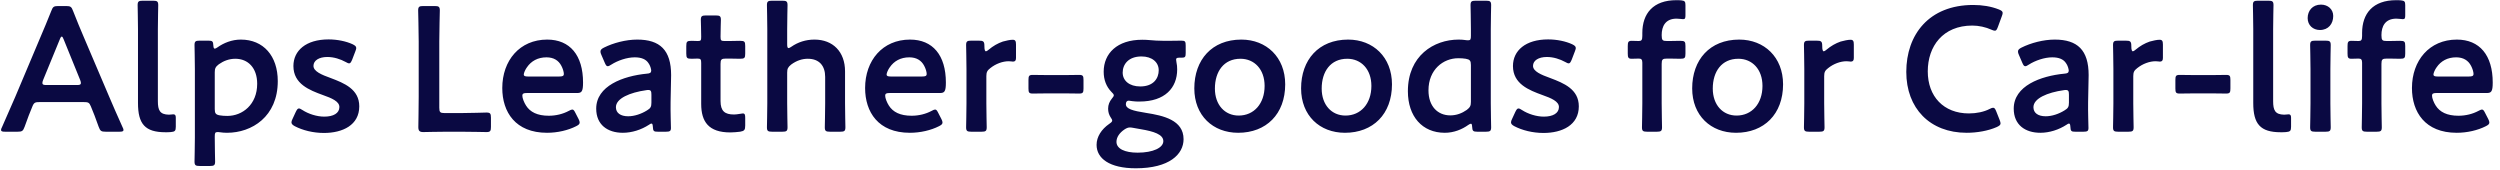 <svg width="338" height="23" viewBox="0 0 338 23" fill="none" xmlns="http://www.w3.org/2000/svg">
<path d="M11.274 13.8H5.394C4.77 13.8 4.602 13.848 4.386 14.376C4.05 15.168 3.738 15.984 3.33 17.136C3.114 17.712 2.994 17.808 2.37 17.808H0.69C0.306 17.808 0.138 17.76 0.138 17.568C0.138 17.472 0.186 17.352 0.282 17.16C1.026 15.48 1.554 14.28 2.058 13.104L5.49 4.968C5.922 3.936 6.426 2.784 6.93 1.488C7.146 0.912 7.266 0.816 7.89 0.816H8.922C9.546 0.816 9.666 0.912 9.882 1.488C10.386 2.784 10.866 3.936 11.298 4.944L14.754 13.056C15.282 14.304 15.81 15.504 16.554 17.16C16.65 17.352 16.698 17.472 16.698 17.568C16.698 17.76 16.53 17.808 16.146 17.808H14.298C13.674 17.808 13.554 17.712 13.338 17.136C12.93 15.984 12.618 15.168 12.282 14.376C12.066 13.848 11.922 13.8 11.274 13.8ZM8.082 5.328L5.826 10.824C5.754 10.992 5.73 11.136 5.73 11.232C5.73 11.448 5.898 11.496 6.282 11.496H10.386C10.77 11.496 10.938 11.448 10.938 11.232C10.938 11.136 10.914 10.992 10.842 10.824L8.61 5.328C8.514 5.088 8.442 4.944 8.346 4.944C8.274 4.944 8.178 5.064 8.082 5.328ZM23.768 17.136C23.768 17.688 23.648 17.808 23.096 17.856C22.856 17.88 22.616 17.88 22.376 17.88C19.592 17.88 18.656 16.752 18.656 13.92V3.936C18.656 2.952 18.608 0.864 18.608 0.696C18.608 0.192 18.752 0.096 19.304 0.096H20.696C21.248 0.096 21.392 0.192 21.392 0.696C21.392 0.864 21.344 2.856 21.344 3.936V13.68C21.344 14.904 21.608 15.48 22.832 15.504C23.024 15.504 23.312 15.456 23.432 15.456C23.672 15.456 23.768 15.576 23.768 15.912V17.136ZM29.035 18.48V18.6C29.035 19.68 29.083 21.672 29.083 21.84C29.083 22.344 28.939 22.44 28.387 22.44H26.995C26.443 22.44 26.299 22.344 26.299 21.84C26.299 21.672 26.347 19.68 26.347 18.6V9.336C26.347 8.256 26.299 6.264 26.299 6.096C26.299 5.592 26.443 5.496 26.995 5.496H28.171C28.723 5.496 28.819 5.592 28.843 6.144C28.867 6.456 28.915 6.576 29.035 6.576C29.107 6.576 29.227 6.528 29.395 6.408C30.235 5.808 31.339 5.352 32.563 5.352C35.611 5.352 37.555 7.56 37.555 10.968C37.555 15.768 34.051 17.952 30.691 17.952C30.355 17.952 30.043 17.928 29.731 17.88C29.587 17.856 29.491 17.856 29.395 17.856C29.083 17.856 29.035 18 29.035 18.48ZM30.739 15.672C32.779 15.672 34.771 14.136 34.771 11.328C34.771 9.168 33.523 7.944 31.819 7.944C30.979 7.944 30.235 8.232 29.587 8.688C29.155 9.024 29.035 9.24 29.035 9.768V14.76C29.035 15.336 29.179 15.504 29.731 15.6C30.019 15.648 30.355 15.672 30.739 15.672ZM44.733 10.56C46.509 11.232 48.573 12.048 48.573 14.376C48.573 16.92 46.317 17.976 43.797 17.976C42.333 17.976 40.917 17.616 39.861 17.064C39.549 16.896 39.405 16.752 39.405 16.536C39.405 16.416 39.453 16.272 39.549 16.08L39.981 15.144C40.149 14.808 40.245 14.664 40.413 14.664C40.533 14.664 40.677 14.736 40.893 14.88C41.709 15.408 42.837 15.768 43.845 15.768C45.069 15.768 45.885 15.312 45.885 14.472C45.885 13.704 44.853 13.272 43.629 12.84C41.853 12.192 39.669 11.352 39.669 8.928C39.669 6.84 41.373 5.328 44.421 5.328C45.645 5.328 46.821 5.592 47.661 5.976C47.997 6.144 48.165 6.264 48.165 6.504C48.165 6.6 48.117 6.744 48.045 6.936L47.613 8.064C47.469 8.4 47.373 8.568 47.205 8.568C47.085 8.568 46.941 8.496 46.725 8.376C46.029 7.992 45.141 7.704 44.253 7.704C43.125 7.704 42.381 8.184 42.381 8.904C42.381 9.648 43.461 10.104 44.733 10.56ZM62.295 17.808H60.423C59.295 17.808 57.4 17.856 57.231 17.856C56.727 17.856 56.559 17.688 56.559 17.184C56.559 17.016 56.608 14.424 56.608 13.08V5.616C56.608 4.224 56.535 1.584 56.535 1.416C56.535 0.912 56.679 0.816 57.231 0.816H58.767C59.319 0.816 59.464 0.912 59.464 1.416C59.464 1.584 59.392 4.224 59.392 5.616V14.568C59.392 15.168 59.511 15.288 60.111 15.288H62.295C63.447 15.288 65.608 15.216 65.775 15.216C66.279 15.216 66.376 15.36 66.376 15.912V17.16C66.376 17.712 66.279 17.856 65.775 17.856C65.608 17.856 63.447 17.808 62.295 17.808ZM77.82 15.312L78.228 16.104C78.324 16.296 78.372 16.44 78.372 16.56C78.372 16.776 78.228 16.896 77.892 17.064C76.812 17.616 75.372 17.952 73.956 17.952C69.684 17.952 67.908 15.144 67.908 11.904C67.908 8.184 70.26 5.352 73.98 5.352C77.052 5.352 78.828 7.464 78.828 11.16C78.828 12.384 78.636 12.576 78.012 12.576H71.22C70.788 12.576 70.62 12.648 70.62 12.936C70.62 13.272 70.86 13.872 71.124 14.28C71.676 15.144 72.636 15.648 74.196 15.648C75.18 15.648 76.116 15.408 76.884 15C77.1 14.88 77.268 14.808 77.364 14.808C77.556 14.808 77.652 14.976 77.82 15.312ZM75.612 10.344C76.044 10.344 76.212 10.272 76.236 10.032C76.236 9.72 76.092 9.264 75.9 8.904C75.516 8.16 74.844 7.752 73.884 7.752C72.708 7.752 71.82 8.256 71.244 9.096C71.028 9.384 70.812 9.864 70.812 10.08C70.812 10.272 70.98 10.344 71.364 10.344H75.612ZM90.039 17.808H88.959C88.407 17.808 88.287 17.76 88.263 17.112C88.239 16.848 88.215 16.704 88.071 16.704C87.999 16.704 87.903 16.752 87.735 16.872C86.703 17.544 85.431 17.952 84.207 17.952C82.143 17.952 80.607 16.872 80.607 14.688C80.607 11.616 84.231 10.272 87.447 9.96C87.855 9.936 88.023 9.84 88.047 9.576C88.047 9.336 87.903 8.832 87.663 8.52C87.327 8.016 86.727 7.752 85.815 7.752C84.759 7.752 83.511 8.184 82.647 8.736C82.431 8.88 82.287 8.952 82.167 8.952C81.999 8.952 81.903 8.808 81.759 8.472L81.303 7.416C81.207 7.224 81.183 7.08 81.183 6.96C81.183 6.744 81.327 6.6 81.663 6.432C82.911 5.808 84.615 5.352 86.151 5.352C89.223 5.352 90.735 6.768 90.735 10.152L90.663 13.8C90.639 15.168 90.711 16.896 90.711 17.304C90.711 17.712 90.567 17.808 90.039 17.808ZM88.071 12.816C88.071 12.336 87.999 12.168 87.663 12.168C87.567 12.168 87.495 12.168 87.375 12.192C85.167 12.504 83.271 13.296 83.271 14.496C83.271 15.288 83.919 15.72 84.927 15.72C85.767 15.72 86.703 15.408 87.471 14.928C87.951 14.64 88.071 14.448 88.071 13.872V12.816ZM100.753 15.96V16.968C100.753 17.568 100.633 17.712 100.057 17.808C99.649 17.856 99.169 17.904 98.737 17.904C95.809 17.904 94.801 16.464 94.801 14.04V8.52C94.801 8.04 94.729 7.92 94.321 7.92C94.033 7.92 93.625 7.944 93.505 7.944C92.881 7.944 92.785 7.848 92.785 7.224V6.24C92.785 5.616 92.881 5.52 93.505 5.52C93.697 5.52 94.081 5.544 94.345 5.544C94.753 5.544 94.801 5.472 94.801 4.968C94.801 4.224 94.753 2.856 94.753 2.688C94.753 2.184 94.897 2.088 95.449 2.088H96.769C97.321 2.088 97.465 2.184 97.465 2.688C97.465 2.856 97.417 4.128 97.417 4.968C97.417 5.472 97.489 5.544 97.969 5.544H98.617C99.049 5.544 99.793 5.52 100.033 5.52C100.657 5.52 100.753 5.616 100.753 6.216V7.248C100.753 7.848 100.657 7.944 100.033 7.944C99.817 7.944 99.049 7.92 98.617 7.92H98.137C97.537 7.92 97.417 8.04 97.417 8.64V13.656C97.417 15.024 97.993 15.48 99.241 15.48C99.697 15.48 100.249 15.336 100.417 15.336C100.705 15.336 100.753 15.504 100.753 15.96ZM106.426 9.816V13.968C106.426 15.048 106.474 17.04 106.474 17.208C106.474 17.712 106.33 17.808 105.778 17.808H104.386C103.834 17.808 103.69 17.712 103.69 17.208C103.69 17.04 103.738 15.048 103.738 13.968V3.936C103.738 2.856 103.69 0.864 103.69 0.696C103.69 0.192 103.834 0.096 104.386 0.096H105.778C106.33 0.096 106.474 0.192 106.474 0.696C106.474 0.864 106.426 2.856 106.426 3.936V6C106.426 6.336 106.474 6.504 106.618 6.504C106.69 6.504 106.834 6.432 107.002 6.312C107.866 5.712 108.922 5.352 110.122 5.352C112.594 5.352 114.25 6.984 114.25 9.648V13.968C114.25 15.048 114.298 17.04 114.298 17.208C114.298 17.712 114.154 17.808 113.602 17.808H112.21C111.658 17.808 111.514 17.712 111.514 17.208C111.514 17.04 111.562 15.048 111.562 13.968V10.392C111.562 8.928 110.794 7.944 109.21 7.944C108.466 7.944 107.698 8.184 106.954 8.736C106.546 9.072 106.426 9.288 106.426 9.816ZM126.875 15.312L127.283 16.104C127.379 16.296 127.427 16.44 127.427 16.56C127.427 16.776 127.283 16.896 126.947 17.064C125.867 17.616 124.427 17.952 123.011 17.952C118.739 17.952 116.963 15.144 116.963 11.904C116.963 8.184 119.315 5.352 123.035 5.352C126.107 5.352 127.883 7.464 127.883 11.16C127.883 12.384 127.691 12.576 127.067 12.576H120.275C119.843 12.576 119.675 12.648 119.675 12.936C119.675 13.272 119.915 13.872 120.179 14.28C120.731 15.144 121.691 15.648 123.251 15.648C124.235 15.648 125.171 15.408 125.939 15C126.155 14.88 126.323 14.808 126.419 14.808C126.611 14.808 126.707 14.976 126.875 15.312ZM124.667 10.344C125.099 10.344 125.267 10.272 125.291 10.032C125.291 9.72 125.147 9.264 124.955 8.904C124.571 8.16 123.899 7.752 122.939 7.752C121.763 7.752 120.875 8.256 120.299 9.096C120.083 9.384 119.867 9.864 119.867 10.08C119.867 10.272 120.035 10.344 120.419 10.344H124.667ZM133.355 10.296V13.968C133.355 15.048 133.403 17.04 133.403 17.208C133.403 17.712 133.259 17.808 132.707 17.808H131.315C130.763 17.808 130.619 17.712 130.619 17.208C130.619 17.04 130.667 15.048 130.667 13.968V9.336C130.667 8.256 130.619 6.264 130.619 6.096C130.619 5.592 130.763 5.496 131.315 5.496H132.323C132.947 5.496 133.091 5.592 133.091 6.216C133.091 6.744 133.163 6.936 133.307 6.936C133.379 6.936 133.499 6.864 133.667 6.72C134.267 6.216 134.891 5.856 135.587 5.616C136.019 5.496 136.571 5.376 136.907 5.376C137.267 5.376 137.363 5.544 137.363 6.024V7.848C137.363 8.208 137.219 8.328 136.955 8.328C136.835 8.328 136.619 8.28 136.379 8.28C135.563 8.28 134.627 8.616 133.883 9.216C133.475 9.528 133.355 9.768 133.355 10.296ZM143.849 12.624H141.809C141.041 12.624 139.937 12.648 139.625 12.648C139.121 12.648 139.049 12.504 139.049 11.952V10.824C139.049 10.272 139.121 10.128 139.625 10.128C139.937 10.128 141.041 10.152 141.809 10.152H143.849C144.593 10.152 145.601 10.128 145.913 10.128C146.417 10.128 146.489 10.272 146.489 10.824V11.952C146.489 12.504 146.417 12.648 145.913 12.648C145.601 12.648 144.593 12.624 143.849 12.624ZM152.218 14.088C152.218 14.712 153.106 14.976 154.954 15.264C157.258 15.624 160.018 16.224 160.018 18.816C160.018 20.856 158.098 22.752 153.562 22.752C149.986 22.752 148.258 21.408 148.258 19.584C148.258 18.48 148.93 17.472 149.962 16.752C150.25 16.56 150.37 16.44 150.37 16.296C150.37 16.2 150.298 16.056 150.13 15.816C149.938 15.504 149.818 15.144 149.818 14.688C149.818 14.16 150.01 13.728 150.298 13.368C150.49 13.128 150.586 13.008 150.586 12.888C150.586 12.744 150.466 12.624 150.25 12.408C149.578 11.712 149.218 10.8 149.218 9.696C149.218 7.224 151.042 5.376 154.402 5.376C154.666 5.376 154.906 5.376 155.146 5.4C155.914 5.472 156.706 5.52 157.45 5.52H157.834C158.53 5.52 159.418 5.496 159.73 5.496C160.234 5.496 160.306 5.616 160.306 6.168V7.152C160.306 7.68 160.234 7.8 159.778 7.8H159.418C159.106 7.8 159.01 7.872 159.01 8.064C159.01 8.16 159.034 8.28 159.058 8.424C159.13 8.736 159.154 9.048 159.154 9.384C159.154 11.88 157.498 13.728 154.066 13.728C153.754 13.728 153.442 13.728 153.13 13.68C152.986 13.656 152.698 13.608 152.602 13.608C152.362 13.608 152.218 13.776 152.218 14.088ZM154.33 7.632C152.554 7.632 151.786 8.712 151.786 9.816C151.786 10.896 152.674 11.688 154.162 11.688C155.986 11.688 156.658 10.56 156.658 9.504C156.658 8.4 155.746 7.632 154.33 7.632ZM153.178 17.28C153.034 17.256 152.89 17.232 152.77 17.232C152.506 17.232 152.29 17.328 152.002 17.52C151.378 17.952 150.946 18.528 150.946 19.176C150.946 20.112 152.074 20.64 153.802 20.64C155.914 20.64 157.282 19.968 157.282 19.08C157.282 18.168 155.962 17.76 154.258 17.472C153.898 17.4 153.514 17.352 153.178 17.28ZM167.831 5.352C171.215 5.352 173.759 7.728 173.759 11.4C173.759 15.432 171.191 17.952 167.399 17.952C163.991 17.952 161.471 15.624 161.471 11.952C161.471 8.088 163.847 5.352 167.831 5.352ZM167.711 7.944C165.455 7.944 164.255 9.672 164.255 11.976C164.255 14.184 165.599 15.624 167.471 15.624C169.535 15.624 170.975 14.016 170.975 11.616C170.975 9.36 169.583 7.944 167.711 7.944ZM182.268 5.352C185.652 5.352 188.196 7.728 188.196 11.4C188.196 15.432 185.628 17.952 181.836 17.952C178.428 17.952 175.908 15.624 175.908 11.952C175.908 8.088 178.284 5.352 182.268 5.352ZM182.148 7.944C179.892 7.944 178.692 9.672 178.692 11.976C178.692 14.184 180.036 15.624 181.908 15.624C183.972 15.624 185.412 14.016 185.412 11.616C185.412 9.36 184.02 7.944 182.148 7.944ZM200.906 17.808H199.73C199.178 17.808 199.058 17.712 199.034 17.136C199.01 16.848 198.986 16.728 198.866 16.728C198.794 16.728 198.674 16.776 198.506 16.896C197.666 17.496 196.562 17.952 195.338 17.952C192.29 17.952 190.346 15.744 190.346 12.336C190.346 7.536 193.85 5.352 197.21 5.352C197.546 5.352 197.858 5.376 198.17 5.424C198.314 5.448 198.41 5.448 198.506 5.448C198.818 5.448 198.866 5.304 198.866 4.824V3.936C198.866 2.856 198.818 0.864 198.818 0.696C198.818 0.192 198.962 0.096 199.514 0.096H200.906C201.458 0.096 201.602 0.192 201.602 0.696C201.602 0.864 201.554 2.856 201.554 3.936V13.968C201.554 15.048 201.602 17.04 201.602 17.208C201.602 17.712 201.458 17.808 200.906 17.808ZM198.17 7.944C197.882 7.896 197.546 7.872 197.162 7.872C195.122 7.872 193.13 9.408 193.13 12.216C193.13 14.376 194.378 15.6 196.082 15.6C196.922 15.6 197.666 15.312 198.314 14.856C198.746 14.52 198.866 14.304 198.866 13.776V8.784C198.866 8.208 198.722 8.04 198.17 7.944ZM209.616 10.56C211.392 11.232 213.456 12.048 213.456 14.376C213.456 16.92 211.2 17.976 208.68 17.976C207.216 17.976 205.8 17.616 204.744 17.064C204.432 16.896 204.288 16.752 204.288 16.536C204.288 16.416 204.336 16.272 204.432 16.08L204.864 15.144C205.032 14.808 205.128 14.664 205.296 14.664C205.416 14.664 205.56 14.736 205.776 14.88C206.592 15.408 207.72 15.768 208.728 15.768C209.952 15.768 210.768 15.312 210.768 14.472C210.768 13.704 209.736 13.272 208.512 12.84C206.736 12.192 204.552 11.352 204.552 8.928C204.552 6.84 206.256 5.328 209.304 5.328C210.528 5.328 211.704 5.592 212.544 5.976C212.88 6.144 213.048 6.264 213.048 6.504C213.048 6.6 213 6.744 212.928 6.936L212.496 8.064C212.352 8.4 212.256 8.568 212.088 8.568C211.968 8.568 211.824 8.496 211.608 8.376C210.912 7.992 210.024 7.704 209.136 7.704C208.008 7.704 207.264 8.184 207.264 8.904C207.264 9.648 208.344 10.104 209.616 10.56ZM224.658 8.64V13.968C224.658 15.024 224.706 17.04 224.706 17.208C224.706 17.712 224.562 17.808 224.01 17.808H222.69C222.138 17.808 221.994 17.712 221.994 17.208C221.994 17.04 222.042 15.024 222.042 13.968V8.472C222.042 8.04 221.898 7.92 221.562 7.92C221.298 7.92 220.89 7.944 220.602 7.944C220.146 7.944 220.074 7.776 220.074 7.224V6.24C220.074 5.688 220.146 5.52 220.602 5.52C220.89 5.52 221.298 5.544 221.562 5.544C221.922 5.544 222.042 5.424 222.042 4.848V4.464C222.042 1.824 223.506 0.024 226.65 0.024C226.866 0.024 227.082 0.024 227.298 0.048C227.778 0.096 227.874 0.216 227.874 0.696V2.064C227.874 2.448 227.826 2.592 227.562 2.592C227.37 2.592 227.034 2.52 226.674 2.52C225.162 2.52 224.658 3.552 224.658 4.752C224.658 5.448 224.778 5.544 225.378 5.544H225.738C226.17 5.544 226.914 5.52 227.154 5.52C227.778 5.52 227.874 5.616 227.874 6.216V7.248C227.874 7.848 227.778 7.944 227.154 7.944C226.938 7.944 226.17 7.92 225.738 7.92H225.378C224.778 7.92 224.658 8.04 224.658 8.64ZM235.143 5.352C238.527 5.352 241.071 7.728 241.071 11.4C241.071 15.432 238.503 17.952 234.711 17.952C231.303 17.952 228.783 15.624 228.783 11.952C228.783 8.088 231.159 5.352 235.143 5.352ZM235.023 7.944C232.767 7.944 231.567 9.672 231.567 11.976C231.567 14.184 232.911 15.624 234.783 15.624C236.847 15.624 238.287 14.016 238.287 11.616C238.287 9.36 236.895 7.944 235.023 7.944ZM246.629 10.296V13.968C246.629 15.048 246.677 17.04 246.677 17.208C246.677 17.712 246.533 17.808 245.981 17.808H244.589C244.037 17.808 243.893 17.712 243.893 17.208C243.893 17.04 243.941 15.048 243.941 13.968V9.336C243.941 8.256 243.893 6.264 243.893 6.096C243.893 5.592 244.037 5.496 244.589 5.496H245.597C246.221 5.496 246.365 5.592 246.365 6.216C246.365 6.744 246.437 6.936 246.581 6.936C246.653 6.936 246.773 6.864 246.941 6.72C247.541 6.216 248.165 5.856 248.861 5.616C249.293 5.496 249.845 5.376 250.181 5.376C250.541 5.376 250.637 5.544 250.637 6.024V7.848C250.637 8.208 250.493 8.328 250.229 8.328C250.109 8.328 249.893 8.28 249.653 8.28C248.837 8.28 247.901 8.616 247.157 9.216C246.749 9.528 246.629 9.768 246.629 10.296ZM270.354 16.224C270.426 16.416 270.474 16.56 270.474 16.68C270.474 16.896 270.306 17.016 269.946 17.184C268.794 17.688 267.306 17.952 265.89 17.952C260.922 17.952 257.73 14.64 257.73 9.72C257.73 4.704 260.778 0.672 266.778 0.672C268.026 0.672 269.202 0.864 270.234 1.272C270.594 1.416 270.762 1.536 270.762 1.752C270.762 1.872 270.714 2.016 270.642 2.208L270.114 3.648C269.97 4.008 269.898 4.152 269.706 4.152C269.586 4.152 269.442 4.104 269.226 4.008C268.482 3.672 267.546 3.456 266.658 3.456C262.674 3.456 260.634 6.264 260.634 9.648C260.634 13.032 262.77 15.336 266.202 15.336C267.234 15.336 268.242 15.12 268.986 14.736C269.202 14.616 269.37 14.568 269.466 14.568C269.658 14.568 269.754 14.712 269.898 15.072L270.354 16.224ZM281.688 17.808H280.608C280.056 17.808 279.936 17.76 279.912 17.112C279.888 16.848 279.864 16.704 279.72 16.704C279.648 16.704 279.552 16.752 279.384 16.872C278.352 17.544 277.08 17.952 275.856 17.952C273.792 17.952 272.256 16.872 272.256 14.688C272.256 11.616 275.88 10.272 279.096 9.96C279.504 9.936 279.672 9.84 279.696 9.576C279.696 9.336 279.552 8.832 279.312 8.52C278.976 8.016 278.376 7.752 277.464 7.752C276.408 7.752 275.16 8.184 274.296 8.736C274.08 8.88 273.936 8.952 273.816 8.952C273.648 8.952 273.552 8.808 273.408 8.472L272.952 7.416C272.856 7.224 272.832 7.08 272.832 6.96C272.832 6.744 272.976 6.6 273.312 6.432C274.56 5.808 276.264 5.352 277.8 5.352C280.872 5.352 282.384 6.768 282.384 10.152L282.312 13.8C282.288 15.168 282.36 16.896 282.36 17.304C282.36 17.712 282.216 17.808 281.688 17.808ZM279.72 12.816C279.72 12.336 279.648 12.168 279.312 12.168C279.216 12.168 279.144 12.168 279.024 12.192C276.816 12.504 274.92 13.296 274.92 14.496C274.92 15.288 275.568 15.72 276.576 15.72C277.416 15.72 278.352 15.408 279.12 14.928C279.6 14.64 279.72 14.448 279.72 13.872V12.816ZM288.418 10.296V13.968C288.418 15.048 288.466 17.04 288.466 17.208C288.466 17.712 288.322 17.808 287.77 17.808H286.378C285.826 17.808 285.682 17.712 285.682 17.208C285.682 17.04 285.73 15.048 285.73 13.968V9.336C285.73 8.256 285.682 6.264 285.682 6.096C285.682 5.592 285.826 5.496 286.378 5.496H287.386C288.01 5.496 288.154 5.592 288.154 6.216C288.154 6.744 288.226 6.936 288.37 6.936C288.442 6.936 288.562 6.864 288.73 6.72C289.33 6.216 289.954 5.856 290.65 5.616C291.082 5.496 291.634 5.376 291.97 5.376C292.33 5.376 292.426 5.544 292.426 6.024V7.848C292.426 8.208 292.282 8.328 292.018 8.328C291.898 8.328 291.682 8.28 291.442 8.28C290.626 8.28 289.69 8.616 288.946 9.216C288.538 9.528 288.418 9.768 288.418 10.296ZM298.912 12.624H296.872C296.104 12.624 295 12.648 294.688 12.648C294.184 12.648 294.112 12.504 294.112 11.952V10.824C294.112 10.272 294.184 10.128 294.688 10.128C295 10.128 296.104 10.152 296.872 10.152H298.912C299.656 10.152 300.664 10.128 300.976 10.128C301.48 10.128 301.552 10.272 301.552 10.824V11.952C301.552 12.504 301.48 12.648 300.976 12.648C300.664 12.648 299.656 12.624 298.912 12.624ZM309.752 17.136C309.752 17.688 309.632 17.808 309.08 17.856C308.84 17.88 308.6 17.88 308.36 17.88C305.576 17.88 304.64 16.752 304.64 13.92V3.936C304.64 2.952 304.592 0.864 304.592 0.696C304.592 0.192 304.736 0.096 305.288 0.096H306.68C307.232 0.096 307.376 0.192 307.376 0.696C307.376 0.864 307.328 2.856 307.328 3.936V13.68C307.328 14.904 307.592 15.48 308.816 15.504C309.008 15.504 309.296 15.456 309.416 15.456C309.656 15.456 309.752 15.576 309.752 15.912V17.136ZM313.795 0.624C314.731 0.624 315.451 1.248 315.451 2.16C315.451 3.216 314.803 4.056 313.651 4.056C312.715 4.056 311.995 3.408 311.995 2.448C311.995 1.464 312.643 0.624 313.795 0.624ZM314.419 17.808H313.027C312.475 17.808 312.331 17.712 312.331 17.208C312.331 17.04 312.379 15.048 312.379 13.968V9.336C312.379 8.256 312.331 6.264 312.331 6.096C312.331 5.592 312.475 5.496 313.027 5.496H314.419C314.971 5.496 315.115 5.592 315.115 6.096C315.115 6.264 315.067 8.256 315.067 9.336V13.968C315.067 15.048 315.115 17.04 315.115 17.208C315.115 17.712 314.971 17.808 314.419 17.808ZM321.971 8.64V13.968C321.971 15.024 322.019 17.04 322.019 17.208C322.019 17.712 321.875 17.808 321.323 17.808H320.003C319.451 17.808 319.307 17.712 319.307 17.208C319.307 17.04 319.355 15.024 319.355 13.968V8.472C319.355 8.04 319.211 7.92 318.875 7.92C318.611 7.92 318.203 7.944 317.915 7.944C317.459 7.944 317.387 7.776 317.387 7.224V6.24C317.387 5.688 317.459 5.52 317.915 5.52C318.203 5.52 318.611 5.544 318.875 5.544C319.235 5.544 319.355 5.424 319.355 4.848V4.464C319.355 1.824 320.819 0.024 323.963 0.024C324.179 0.024 324.395 0.024 324.611 0.048C325.091 0.096 325.187 0.216 325.187 0.696V2.064C325.187 2.448 325.139 2.592 324.875 2.592C324.683 2.592 324.347 2.52 323.987 2.52C322.475 2.52 321.971 3.552 321.971 4.752C321.971 5.448 322.091 5.544 322.691 5.544H323.051C323.483 5.544 324.227 5.52 324.467 5.52C325.091 5.52 325.187 5.616 325.187 6.216V7.248C325.187 7.848 325.091 7.944 324.467 7.944C324.251 7.944 323.483 7.92 323.051 7.92H322.691C322.091 7.92 321.971 8.04 321.971 8.64ZM336.008 15.312L336.416 16.104C336.512 16.296 336.56 16.44 336.56 16.56C336.56 16.776 336.416 16.896 336.08 17.064C335 17.616 333.56 17.952 332.144 17.952C327.872 17.952 326.096 15.144 326.096 11.904C326.096 8.184 328.448 5.352 332.168 5.352C335.24 5.352 337.016 7.464 337.016 11.16C337.016 12.384 336.824 12.576 336.2 12.576H329.408C328.976 12.576 328.808 12.648 328.808 12.936C328.808 13.272 329.048 13.872 329.312 14.28C329.864 15.144 330.824 15.648 332.384 15.648C333.368 15.648 334.304 15.408 335.072 15C335.288 14.88 335.456 14.808 335.552 14.808C335.744 14.808 335.84 14.976 336.008 15.312ZM333.8 10.344C334.232 10.344 334.4 10.272 334.424 10.032C334.424 9.72 334.28 9.264 334.088 8.904C333.704 8.16 333.032 7.752 332.072 7.752C330.896 7.752 330.008 8.256 329.432 9.096C329.216 9.384 329 9.864 329 10.08C329 10.272 329.168 10.344 329.552 10.344H333.8Z" fill="#0A0942"/>
</svg>
